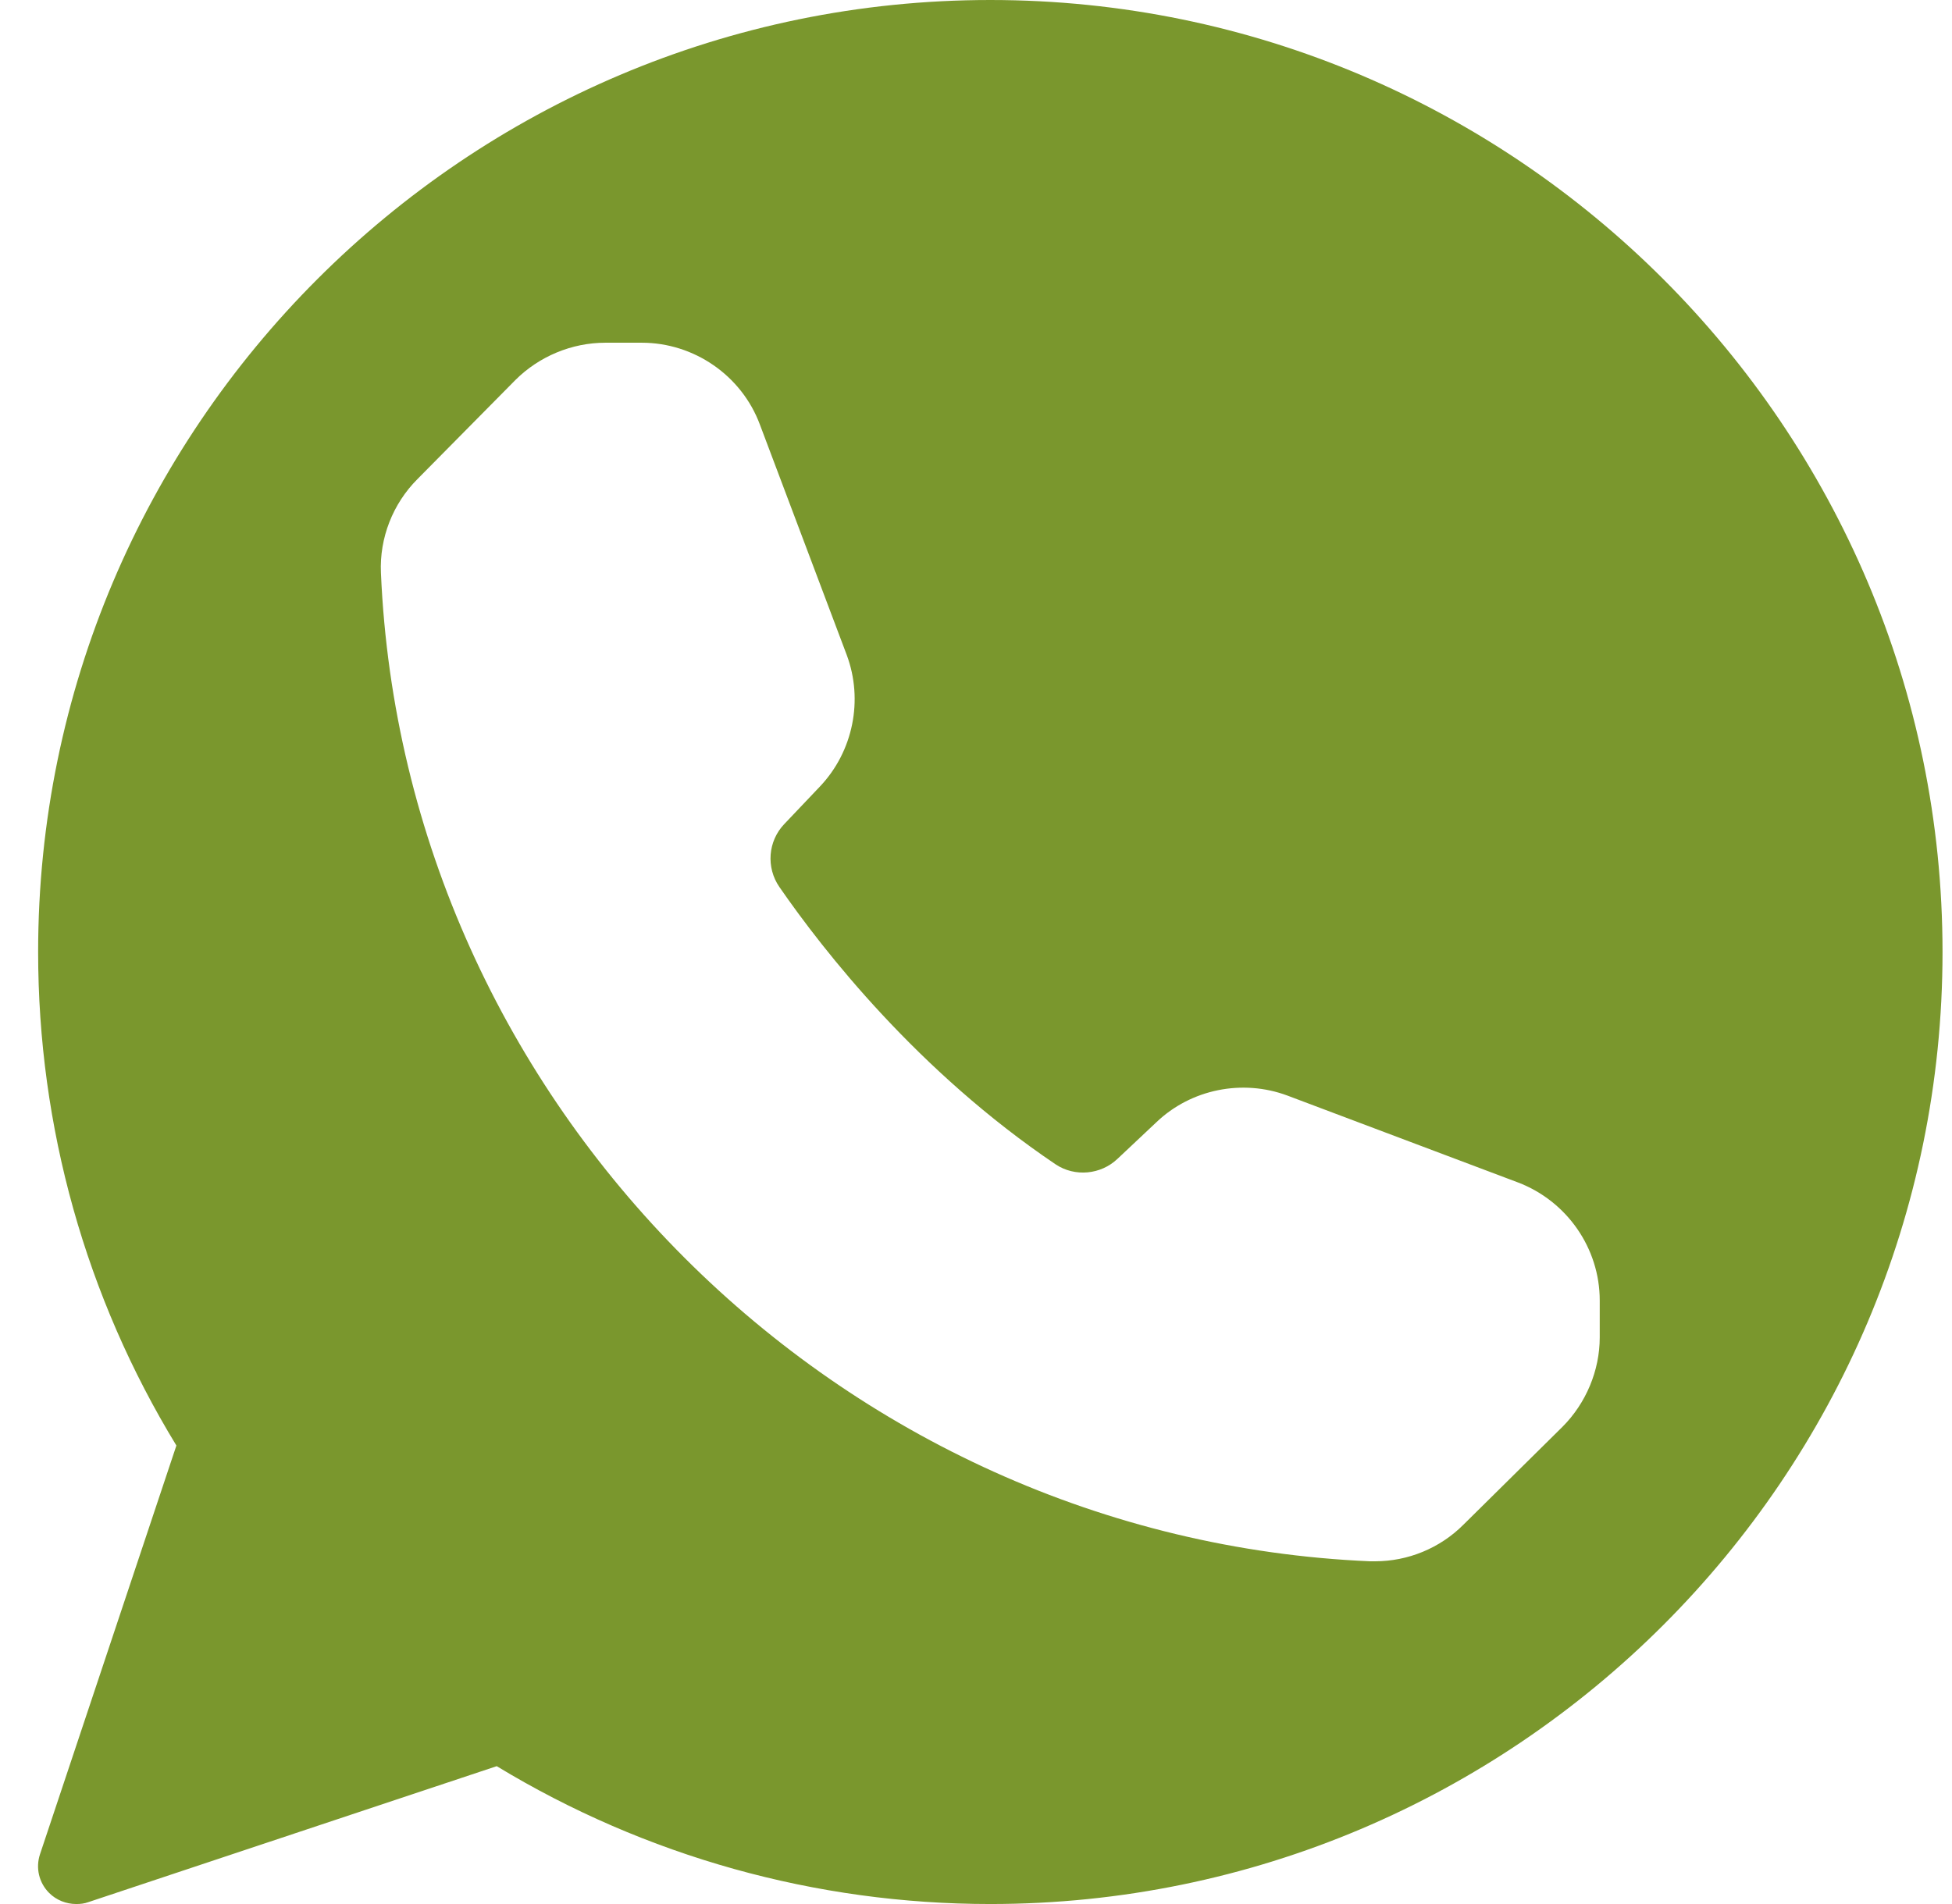 <svg width="41" height="40" viewBox="0 0 41 40" fill="none" xmlns="http://www.w3.org/2000/svg">
<path d="M20.801 0C9.769 0 0.801 8.976 0.801 20C0.801 23.672 1.801 27.248 3.705 30.368L0.841 38.952C0.745 39.24 0.817 39.552 1.033 39.768C1.185 39.92 1.393 40 1.601 40C1.689 40 1.769 39.992 1.857 39.96L10.433 37.104C13.561 39 17.137 40 20.801 40C31.833 40 40.801 31.032 40.801 20C40.801 8.976 31.833 0 20.801 0ZM33.601 28.096C33.601 28.792 33.313 29.48 32.817 29.976L30.737 32.032C30.241 32.528 29.569 32.8 28.881 32.8H28.777C17.601 32.32 8.481 23.2 8.001 12.032C7.969 11.304 8.249 10.584 8.769 10.064L10.825 7.984C11.321 7.488 12.009 7.2 12.713 7.2H13.481C14.577 7.2 15.577 7.888 15.961 8.92L17.785 13.76C18.137 14.704 17.921 15.784 17.225 16.52L16.473 17.312C16.129 17.672 16.089 18.224 16.369 18.632C17.297 19.976 19.281 22.512 22.177 24.464C22.577 24.728 23.121 24.68 23.473 24.344L24.289 23.576C25.017 22.88 26.097 22.664 27.041 23.016L31.881 24.84C32.913 25.232 33.601 26.224 33.601 27.32V28.096Z" fill="#7A972D"/>
</svg>
